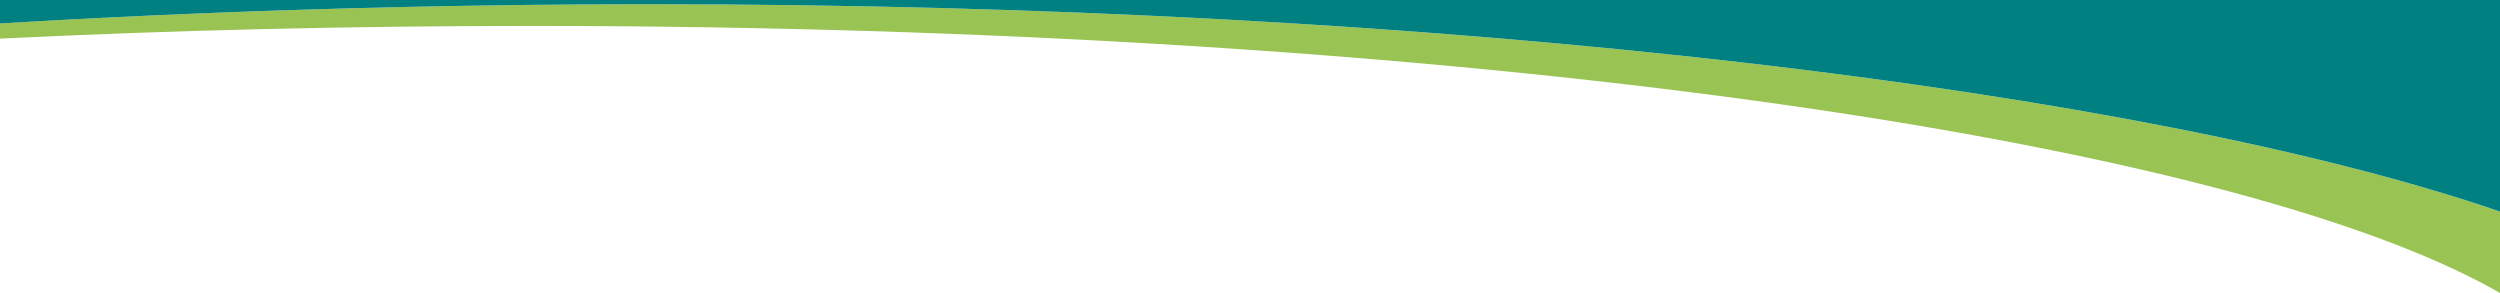 <svg xmlns="http://www.w3.org/2000/svg" id="Layer_1" data-name="Layer 1" viewBox="0 0 1920 225"><defs><style> .cls-1 { fill: #99c353; } .cls-2 { fill: teal; } </style></defs><path class="cls-1" d="M247.704,6.984C163.442,9.479,79.376,13.195,0,18.034v11.634c129.584-6.368,267.593-9.762,407.873-9.762,706.614,0,1305.201,86.068,1512.099,205.093H1920V162.484C1647.7,69.08,1111.078,3.275,501.323,3.262,415.024,3.264,330.317,4.537,247.704,6.984Z"></path><path class="cls-2" d="M1013.223,0H0V18.034C79.376,13.195,163.442,9.479,247.704,6.984c82.614-2.447,167.32-3.72,253.62-3.722C1111.078,3.275,1647.7,69.08,1920,162.484V0Z"></path></svg>